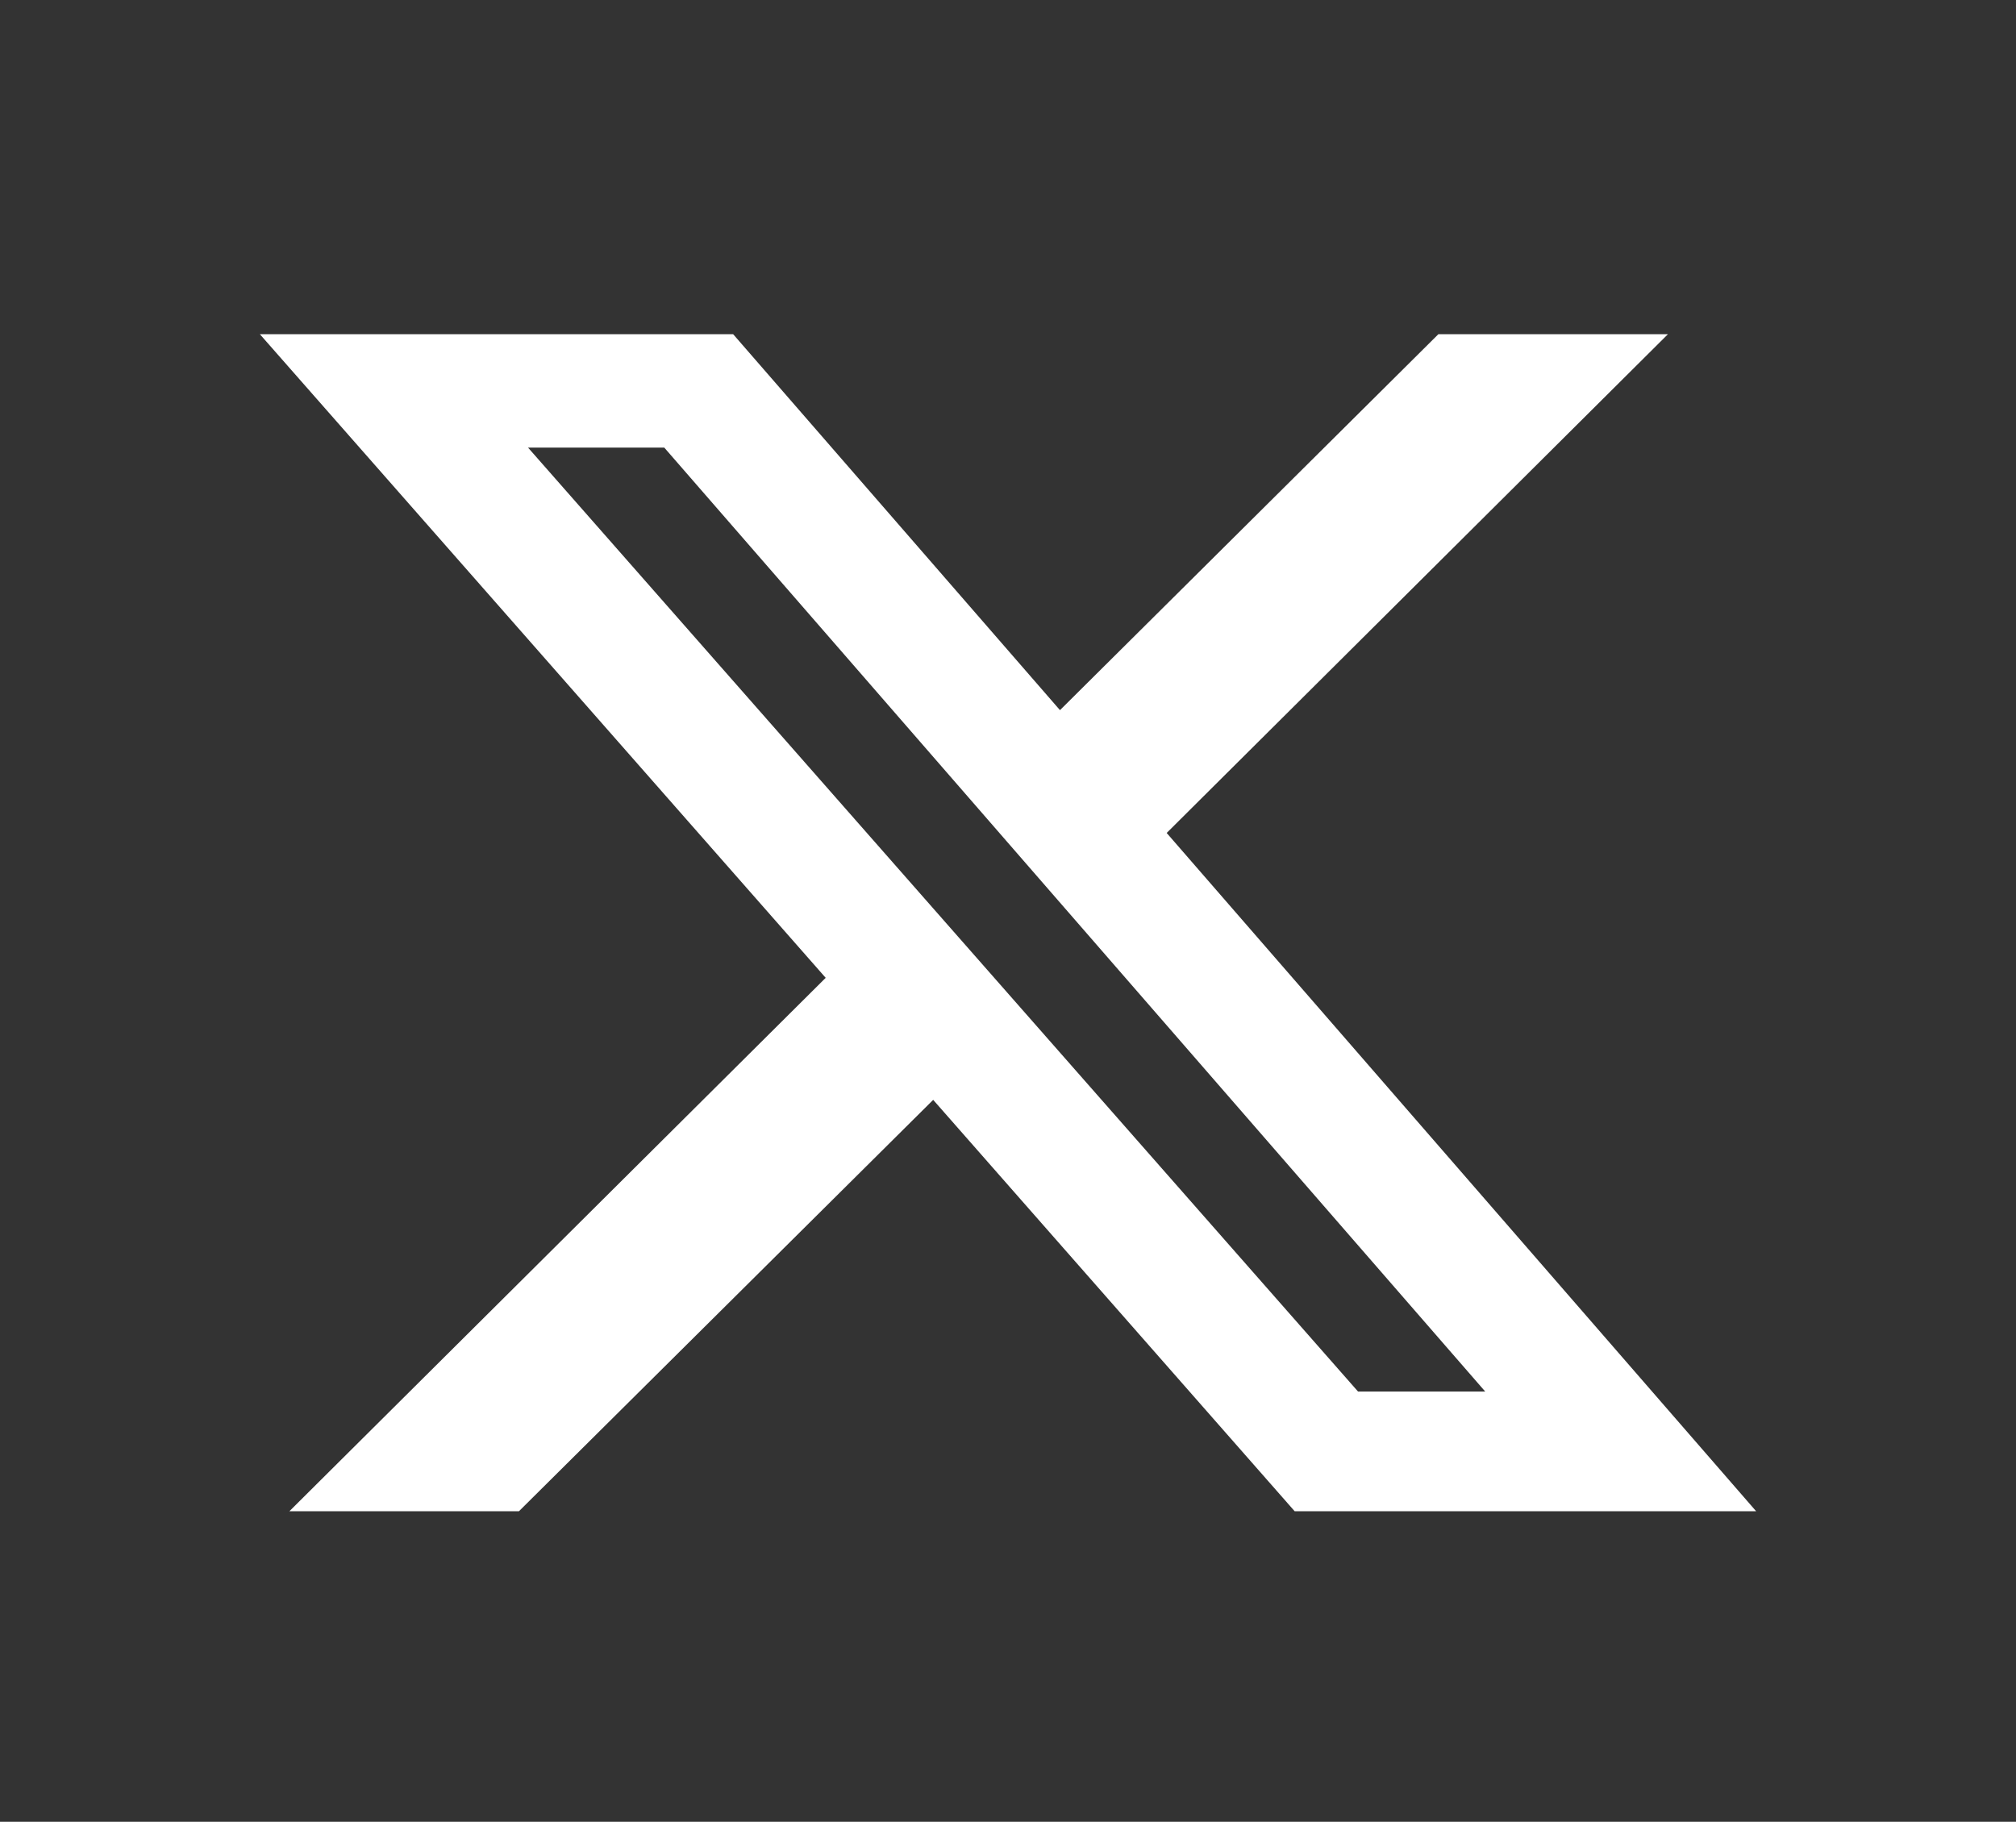 <?xml version="1.0" encoding="utf-8"?>
<!-- Generator: Adobe Illustrator 28.1.0, SVG Export Plug-In . SVG Version: 6.00 Build 0)  -->
<svg version="1.1"
	 id="Layer_1" image-rendering="optimizeQuality" shape-rendering="geometricPrecision" text-rendering="geometricPrecision"
	 xmlns="http://www.w3.org/2000/svg" xmlns:xlink="http://www.w3.org/1999/xlink" x="0px" y="0px" viewBox="0 0 512 462.8"
	 style="enable-background:new 0 0 512 462.8;" xml:space="preserve">
<rect x="0" y="0" width="512" height="462.8" fill="#333333" stroke="none"/>
<style type="text/css">
	.st0{fill:#FFFFFF;}
</style>
<path class="st0" d="M365.3,84.9h58.3L296.3,211.6L446,383.9H328.8l-91.8-104.5L131.8,383.9H73.5l136.2-135.5L66,84.9h120.2l83,95.5
	L365.3,84.9z M344.9,353.5h32.3L168.7,113.7h-34.6L344.9,353.5L344.9,353.5z"/>
</svg>
